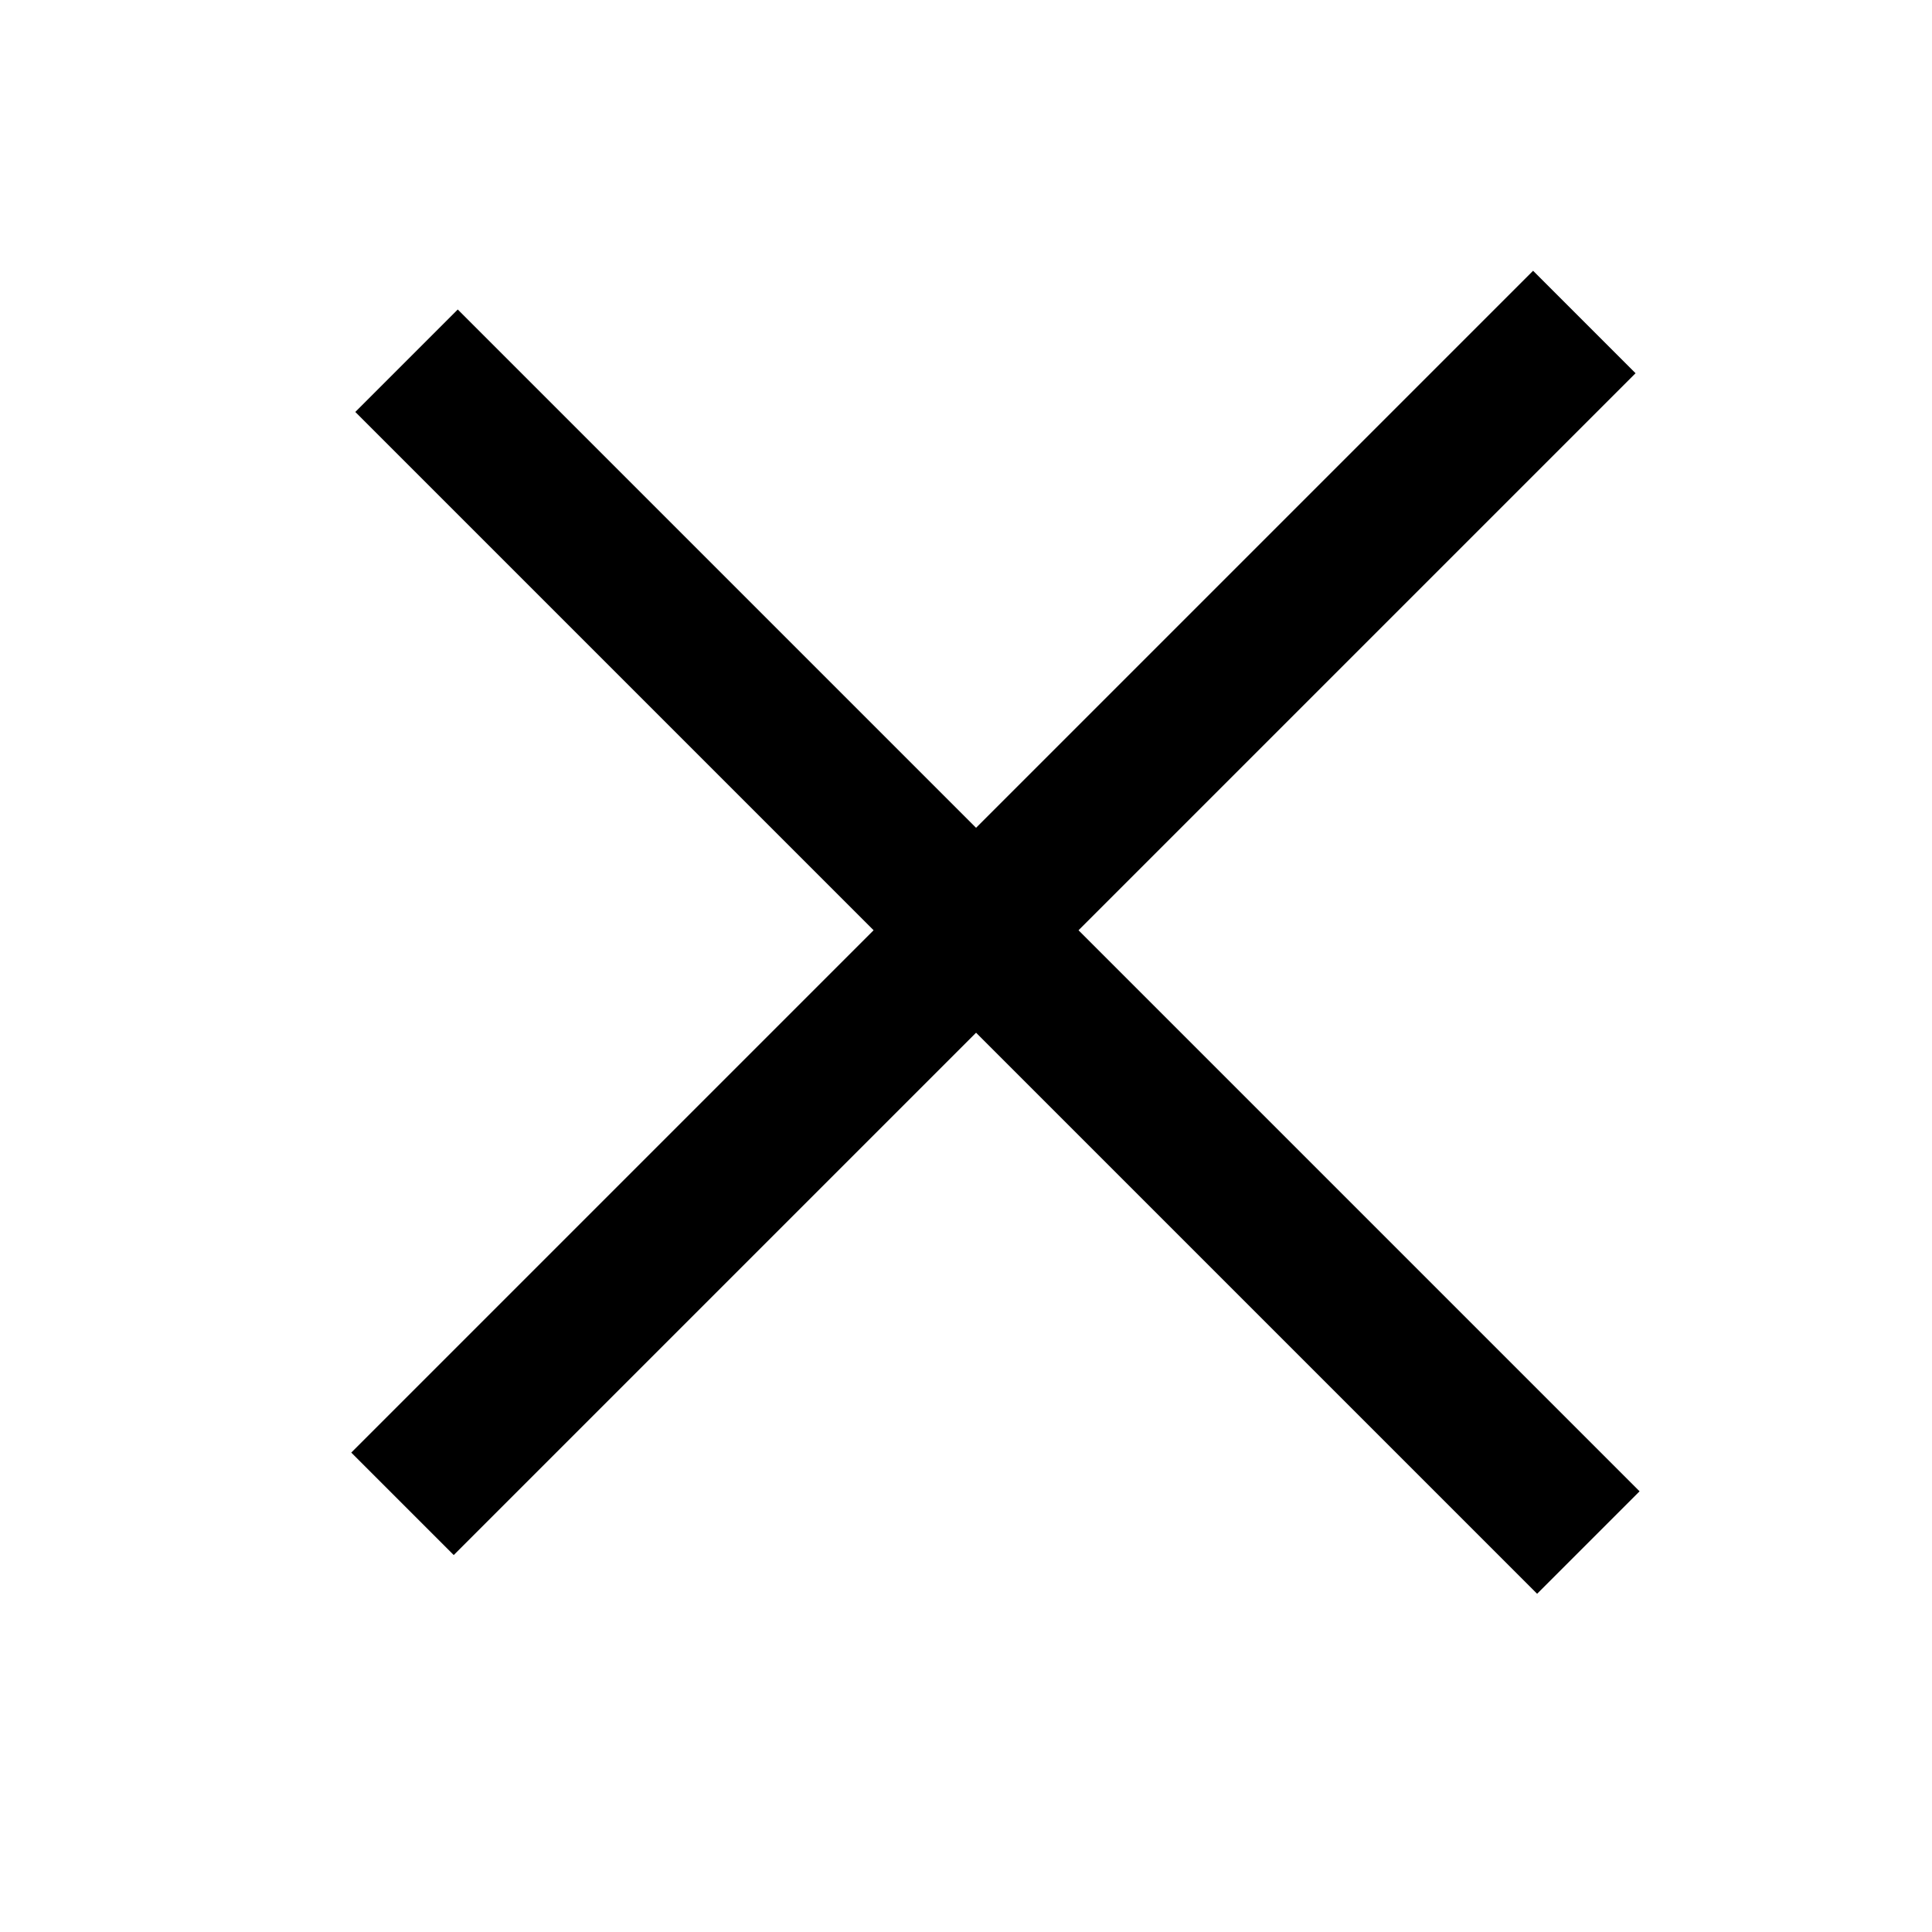 <?xml version="1.0" encoding="utf-8"?>
<svg width="24px" height="24px" viewBox="0 0 24 24" version="1.1" xmlns:xlink="http://www.w3.org/1999/xlink" xmlns="http://www.w3.org/2000/svg">
  <desc>Created with Lunacy</desc>
  <g id="Close-popup">
    <g id="Group-27" transform="translate(5 4)">
      <path d="M14.681 0L0 14.681" id="Path-36" fill="none" stroke="#000000" stroke-width="1.8" />
      <path d="M14.681 0L0 14.681" transform="matrix(-1 0 0 1 14.731 0.481)" id="Path-36-Copy" fill="none" stroke="#000000" stroke-width="1.8" />
    </g>
  </g>
</svg>